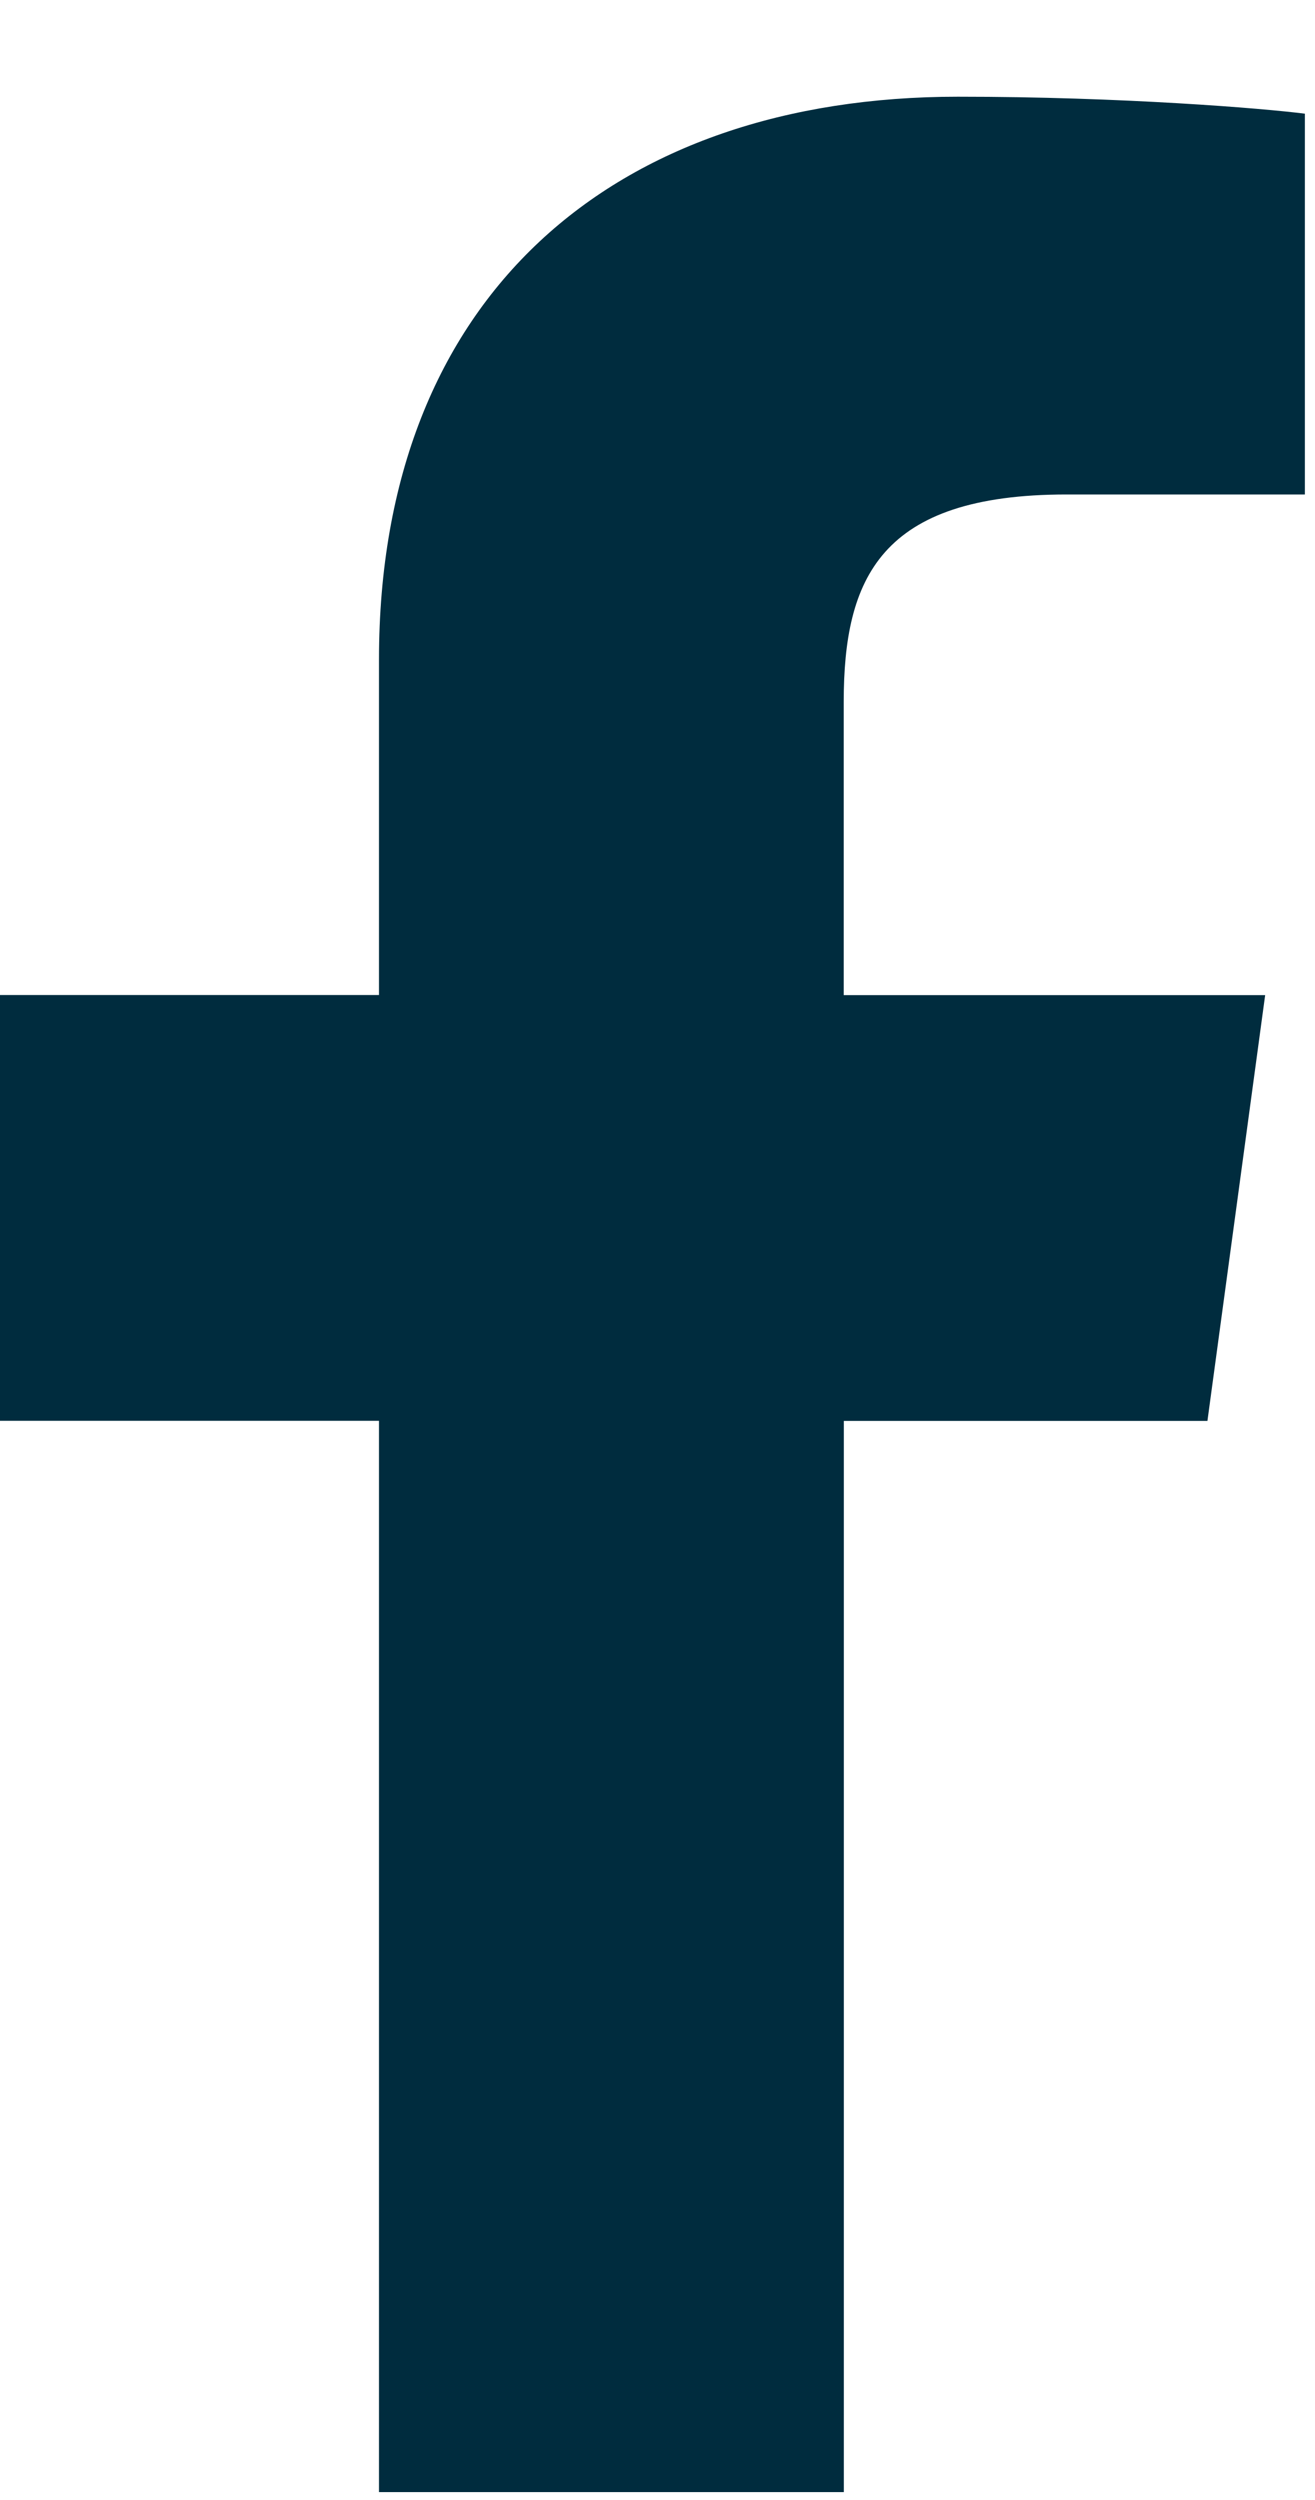 <svg width="10" height="19" viewBox="0 0 10 19" fill="none" xmlns="http://www.w3.org/2000/svg">
<path d="M8.112 3.758H9.923V0.864C9.611 0.824 8.536 0.735 7.284 0.735C4.672 0.735 2.882 2.243 2.882 5.013V7.562H0V10.798H2.882V18.94H6.417V10.799H9.182L9.621 7.563H6.416V5.334C6.417 4.398 6.691 3.758 8.112 3.758Z" fill="#002C3E"/>
</svg>
